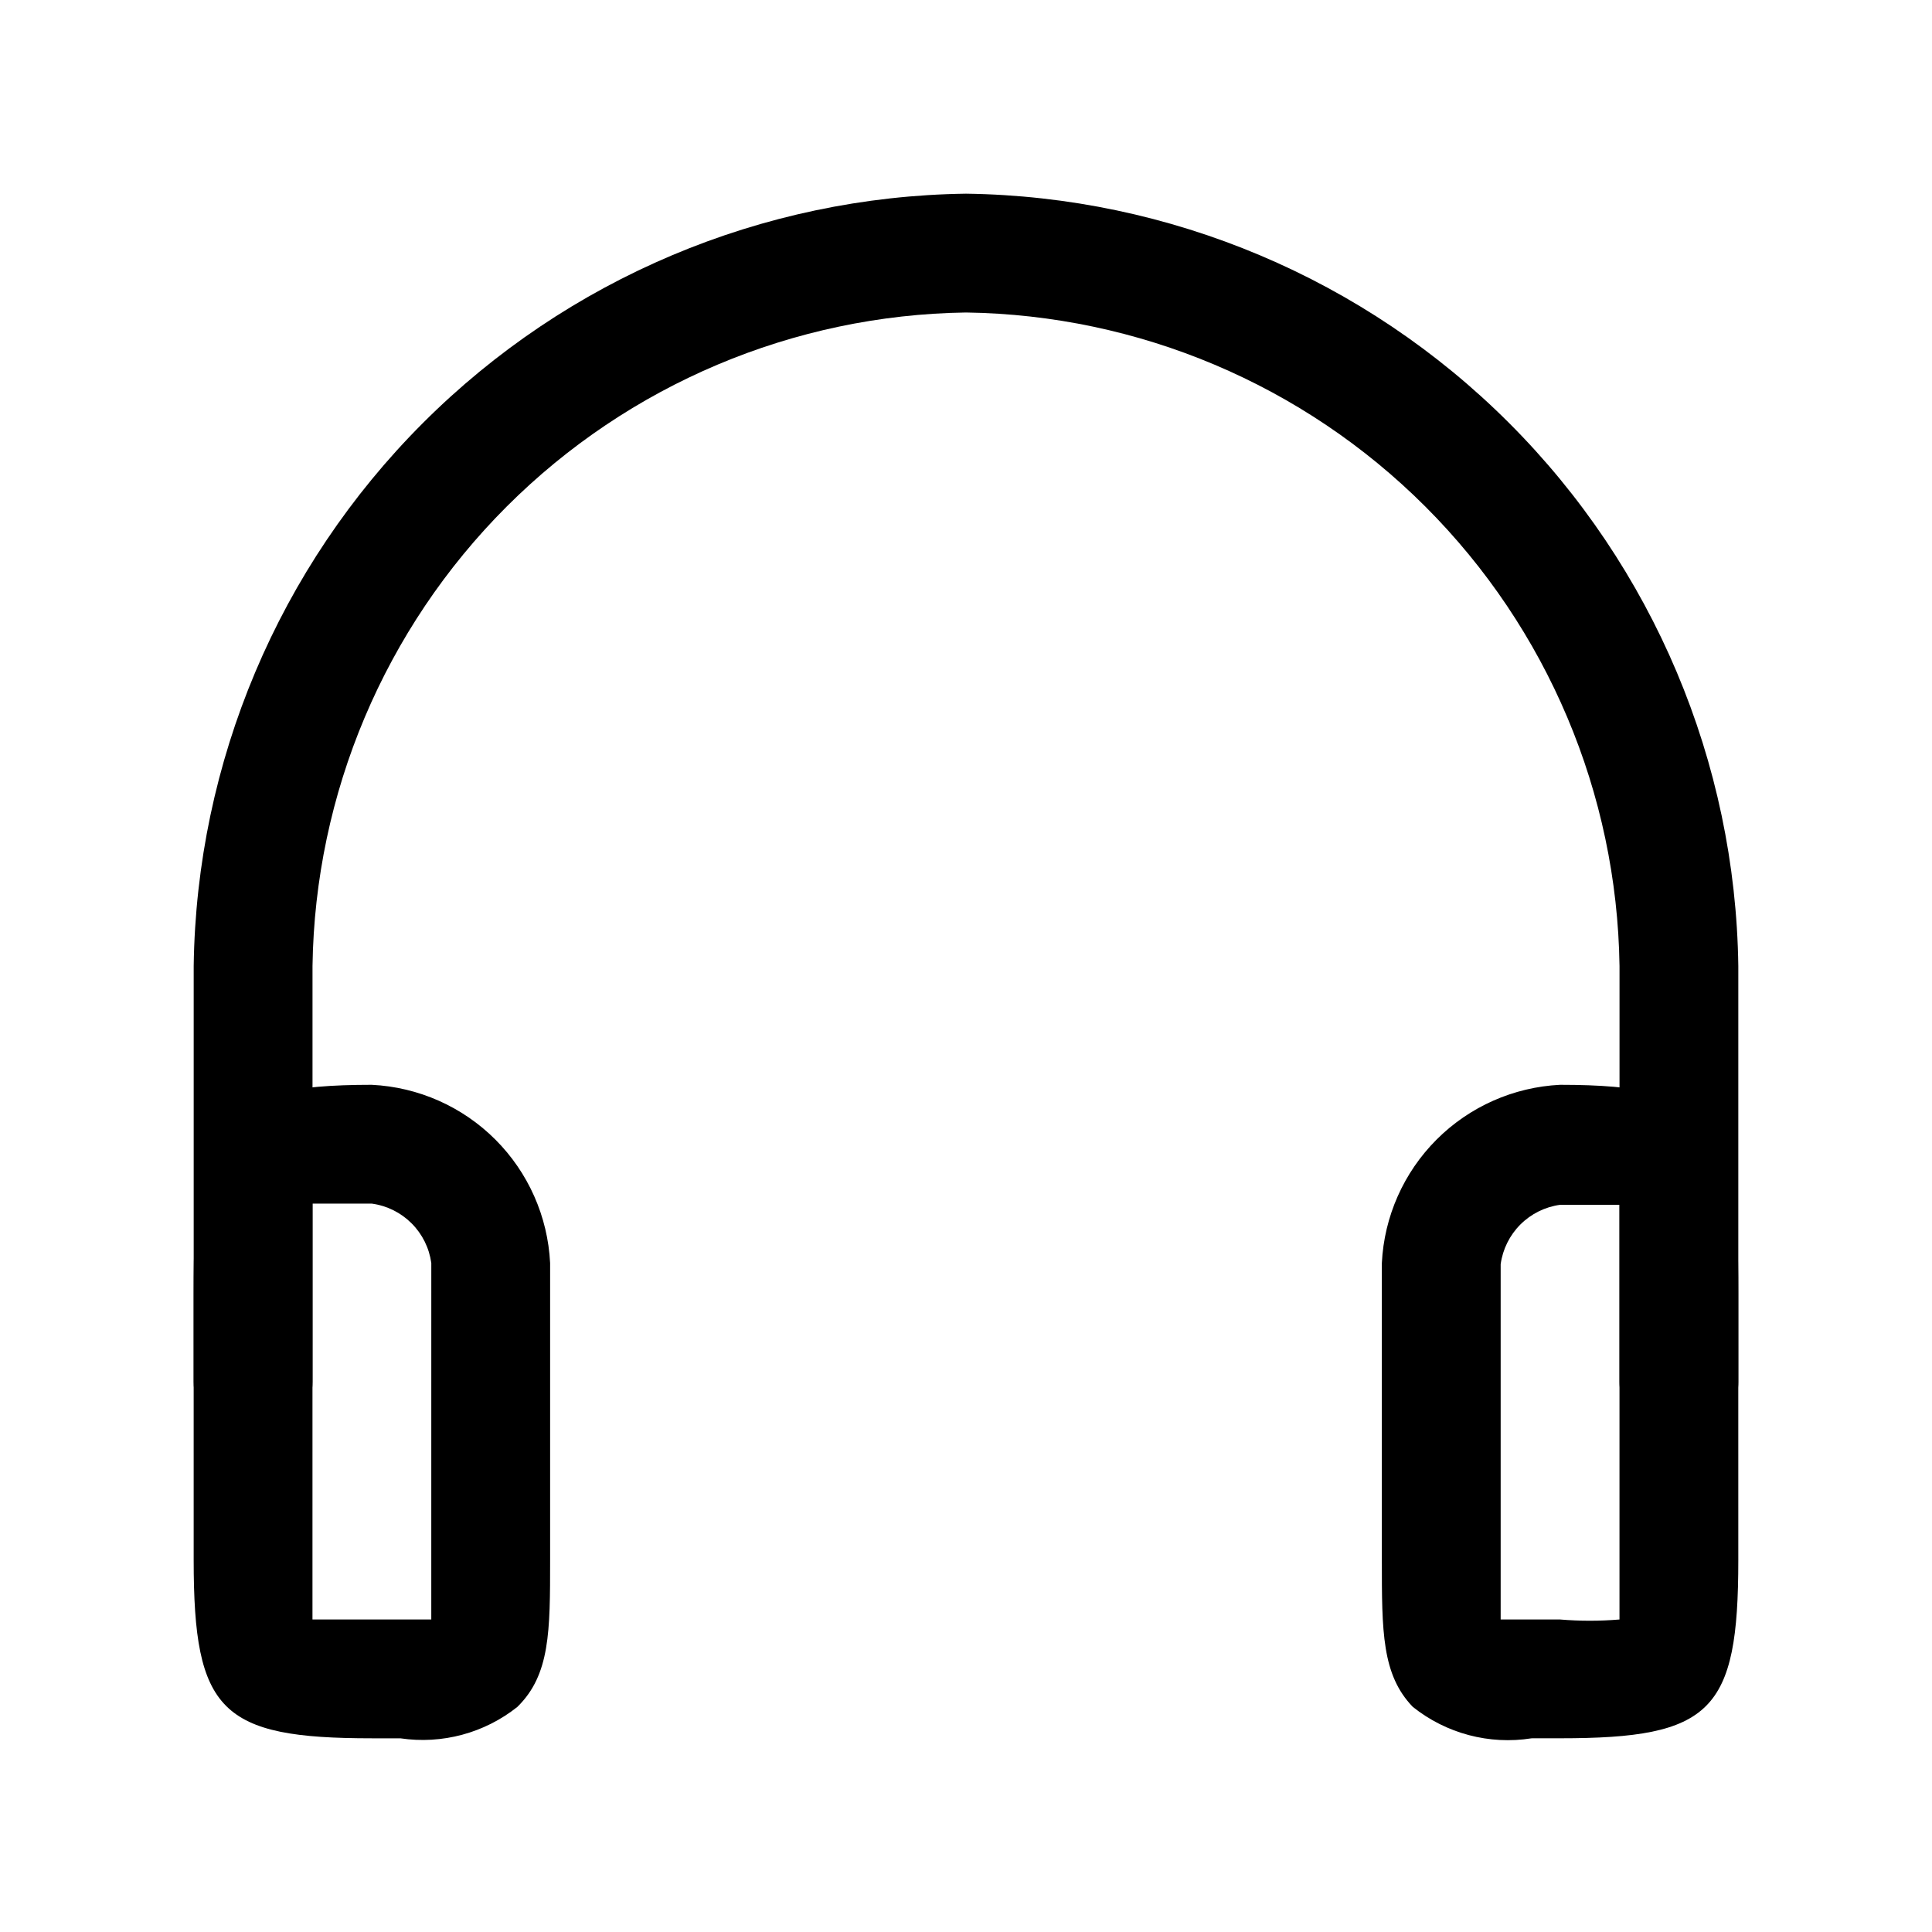 <?xml version="1.0" encoding="UTF-8"?>
<!-- Uploaded to: ICON Repo, www.svgrepo.com, Generator: ICON Repo Mixer Tools -->
<svg fill="#000000" width="800px" height="800px" version="1.1" viewBox="144 144 512 512" xmlns="http://www.w3.org/2000/svg">
 <g>
  <path d="m588.93 525.95c-4.176 0-8.18-1.656-11.133-4.609s-4.609-6.957-4.609-11.133v-110.21c-0.652-45.73-19.105-89.402-51.445-121.74-32.34-32.336-76.012-50.793-121.74-51.445-45.73 0.652-89.402 19.109-121.74 51.445-32.336 32.34-50.793 76.012-51.445 121.74v110.21c0 5.625-3 10.82-7.871 13.633s-10.871 2.812-15.742 0c-4.871-2.812-7.875-8.008-7.875-13.633v-110.21c0.734-54.055 22.535-105.69 60.762-143.91 38.223-38.227 89.859-60.027 143.91-60.762 54.055 0.734 105.69 22.535 143.91 60.762 38.227 38.223 60.023 89.859 60.758 143.91v110.21c0 4.176-1.66 8.18-4.613 11.133s-6.957 4.609-11.133 4.609z"/>
  <path d="m250.11 604.67h-7.555c-39.988 0-47.23-7.086-47.23-47.23l-0.004-70.852c0-44.715 4.41-55.105 47.23-55.105l0.004 0.004c12.328 0.609 23.992 5.781 32.719 14.508 8.73 8.73 13.902 20.395 14.512 32.723v78.719c0 18.895 0 30.387-8.66 38.887l0.004 0.004c-8.738 6.957-19.969 9.98-31.02 8.344zm-23.301-31.488h15.742 15.742v-15.742l0.004-78.723c-0.547-3.984-2.379-7.676-5.223-10.52s-6.539-4.68-10.52-5.223h-15.742v23.301l-0.004 71.16v15.746z"/>
  <path d="m549.88 604.67c-11.203 1.773-22.633-1.258-31.488-8.344-8.188-8.504-8.188-19.996-8.188-38.891v-78.719c0.609-12.328 5.781-23.992 14.512-32.723 8.727-8.727 20.391-13.898 32.719-14.508 42.824 0 47.23 10.391 47.23 55.105l0.004 70.844c0 40.148-7.086 47.23-47.23 47.23zm-8.188-31.488h15.742c5.242 0.438 10.508 0.438 15.746 0v-15.742-70.852-23.301h-15.742-0.004c-3.981 0.547-7.676 2.383-10.52 5.223-2.84 2.844-4.676 6.539-5.223 10.523v78.719 15.43z"/>
 </g>
</svg>